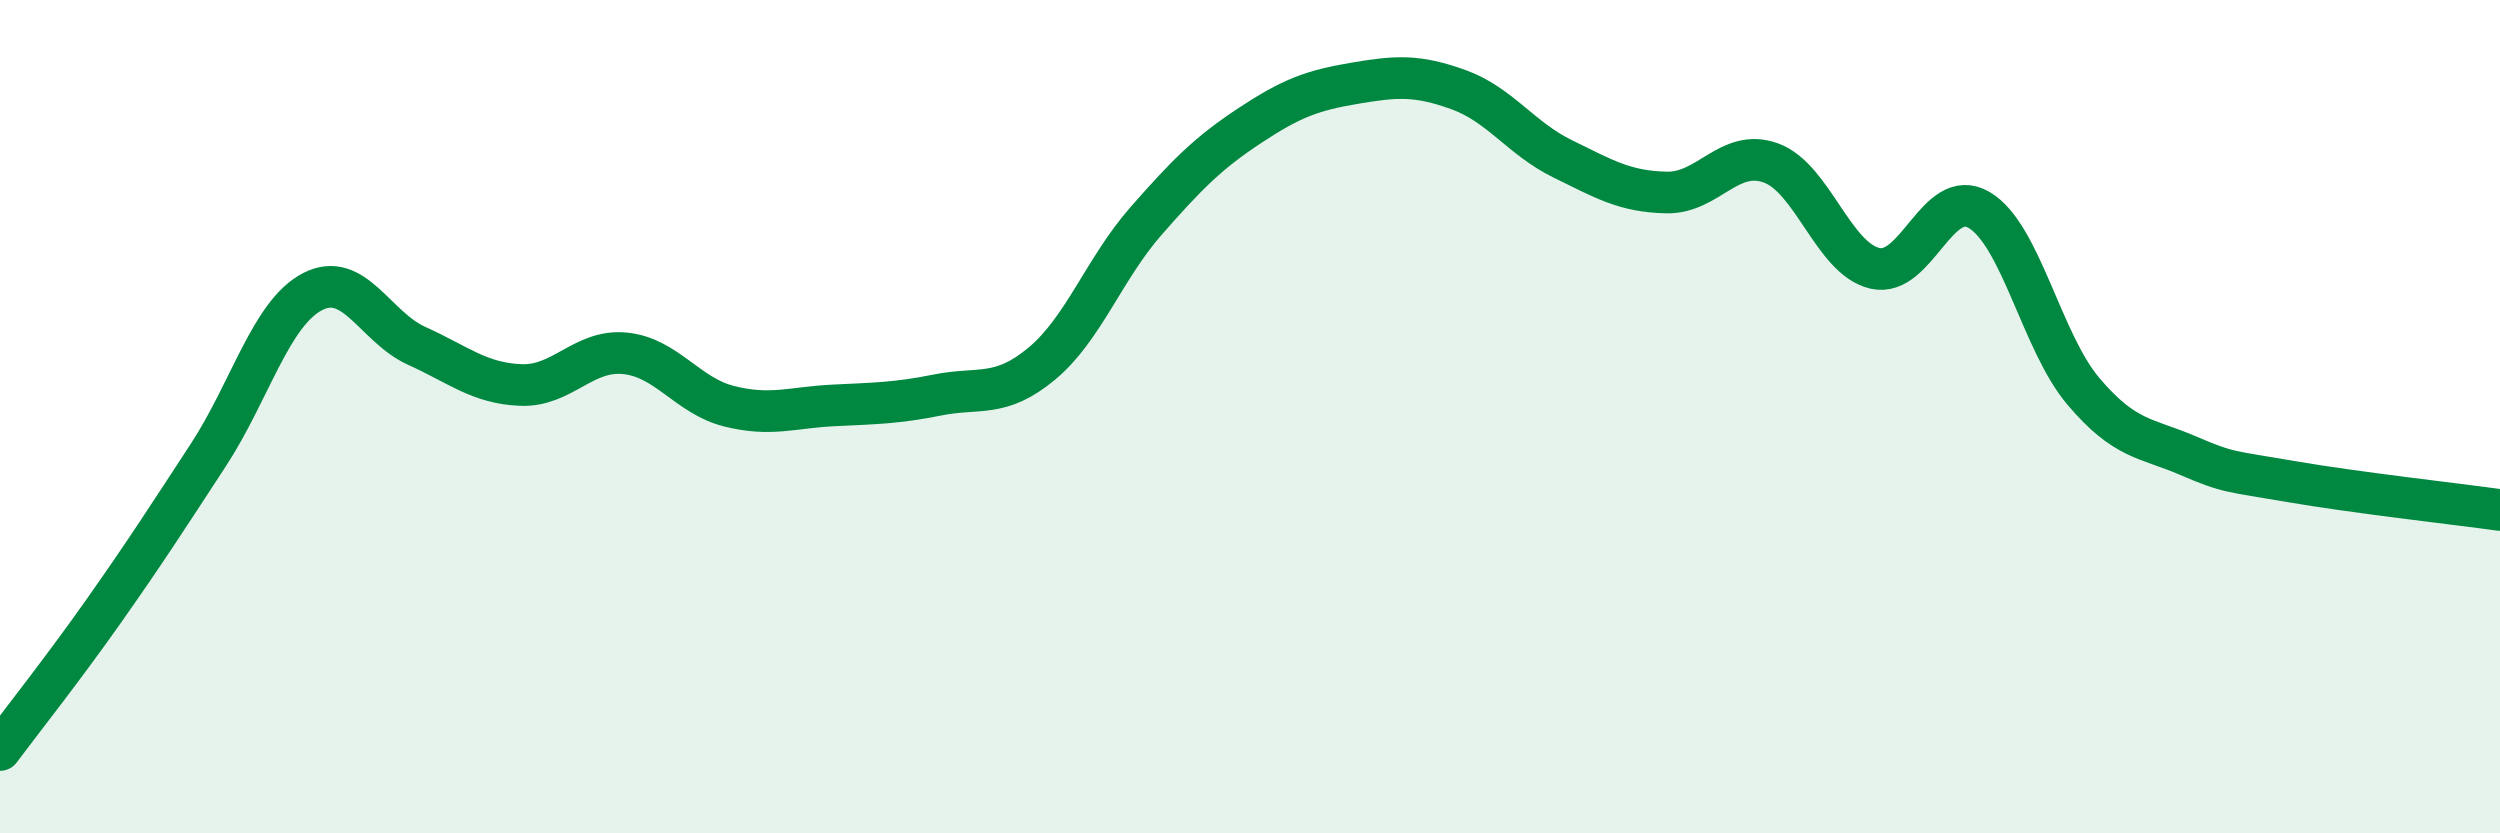 
    <svg width="60" height="20" viewBox="0 0 60 20" xmlns="http://www.w3.org/2000/svg">
      <path
        d="M 0,18 C 0.5,17.33 1.5,16.07 2.5,14.65 C 3.5,13.23 4,12.45 5,10.92 C 6,9.39 6.5,7.52 7.5,7 C 8.5,6.48 9,7.85 10,8.3 C 11,8.75 11.5,9.2 12.5,9.24 C 13.5,9.28 14,8.38 15,8.48 C 16,8.58 16.5,9.5 17.5,9.75 C 18.5,10 19,9.78 20,9.73 C 21,9.68 21.5,9.68 22.5,9.48 C 23.5,9.28 24,9.56 25,8.73 C 26,7.9 26.5,6.45 27.5,5.31 C 28.5,4.17 29,3.67 30,3.01 C 31,2.35 31.5,2.17 32.5,2 C 33.5,1.83 34,1.79 35,2.15 C 36,2.51 36.5,3.32 37.5,3.81 C 38.5,4.3 39,4.6 40,4.62 C 41,4.64 41.5,3.55 42.5,3.91 C 43.5,4.27 44,6.21 45,6.44 C 46,6.67 46.5,4.45 47.5,5.04 C 48.5,5.63 49,8.21 50,9.39 C 51,10.57 51.5,10.5 52.5,10.93 C 53.5,11.36 53.5,11.3 55,11.56 C 56.5,11.82 59,12.1 60,12.24L60 20L0 20Z"
        fill="#008740"
        opacity="0.1"
        stroke-linecap="round"
        stroke-linejoin="round"
      />
      <path
        d="M 0,18 C 0.5,17.33 1.5,16.07 2.5,14.65 C 3.5,13.23 4,12.45 5,10.92 C 6,9.39 6.5,7.52 7.5,7 C 8.5,6.48 9,7.85 10,8.3 C 11,8.75 11.5,9.2 12.5,9.24 C 13.5,9.28 14,8.38 15,8.48 C 16,8.58 16.5,9.5 17.5,9.75 C 18.5,10 19,9.78 20,9.73 C 21,9.68 21.5,9.68 22.5,9.48 C 23.5,9.28 24,9.56 25,8.73 C 26,7.9 26.5,6.45 27.5,5.31 C 28.5,4.17 29,3.67 30,3.01 C 31,2.35 31.5,2.17 32.5,2 C 33.5,1.83 34,1.79 35,2.15 C 36,2.51 36.5,3.32 37.5,3.81 C 38.5,4.3 39,4.6 40,4.62 C 41,4.64 41.5,3.55 42.5,3.91 C 43.5,4.27 44,6.21 45,6.44 C 46,6.67 46.5,4.45 47.5,5.04 C 48.5,5.63 49,8.21 50,9.39 C 51,10.57 51.5,10.5 52.5,10.93 C 53.5,11.36 53.5,11.3 55,11.56 C 56.5,11.82 59,12.1 60,12.24"
        stroke="#008740"
        stroke-width="1"
        fill="none"
        stroke-linecap="round"
        stroke-linejoin="round"
      />
    </svg>
  